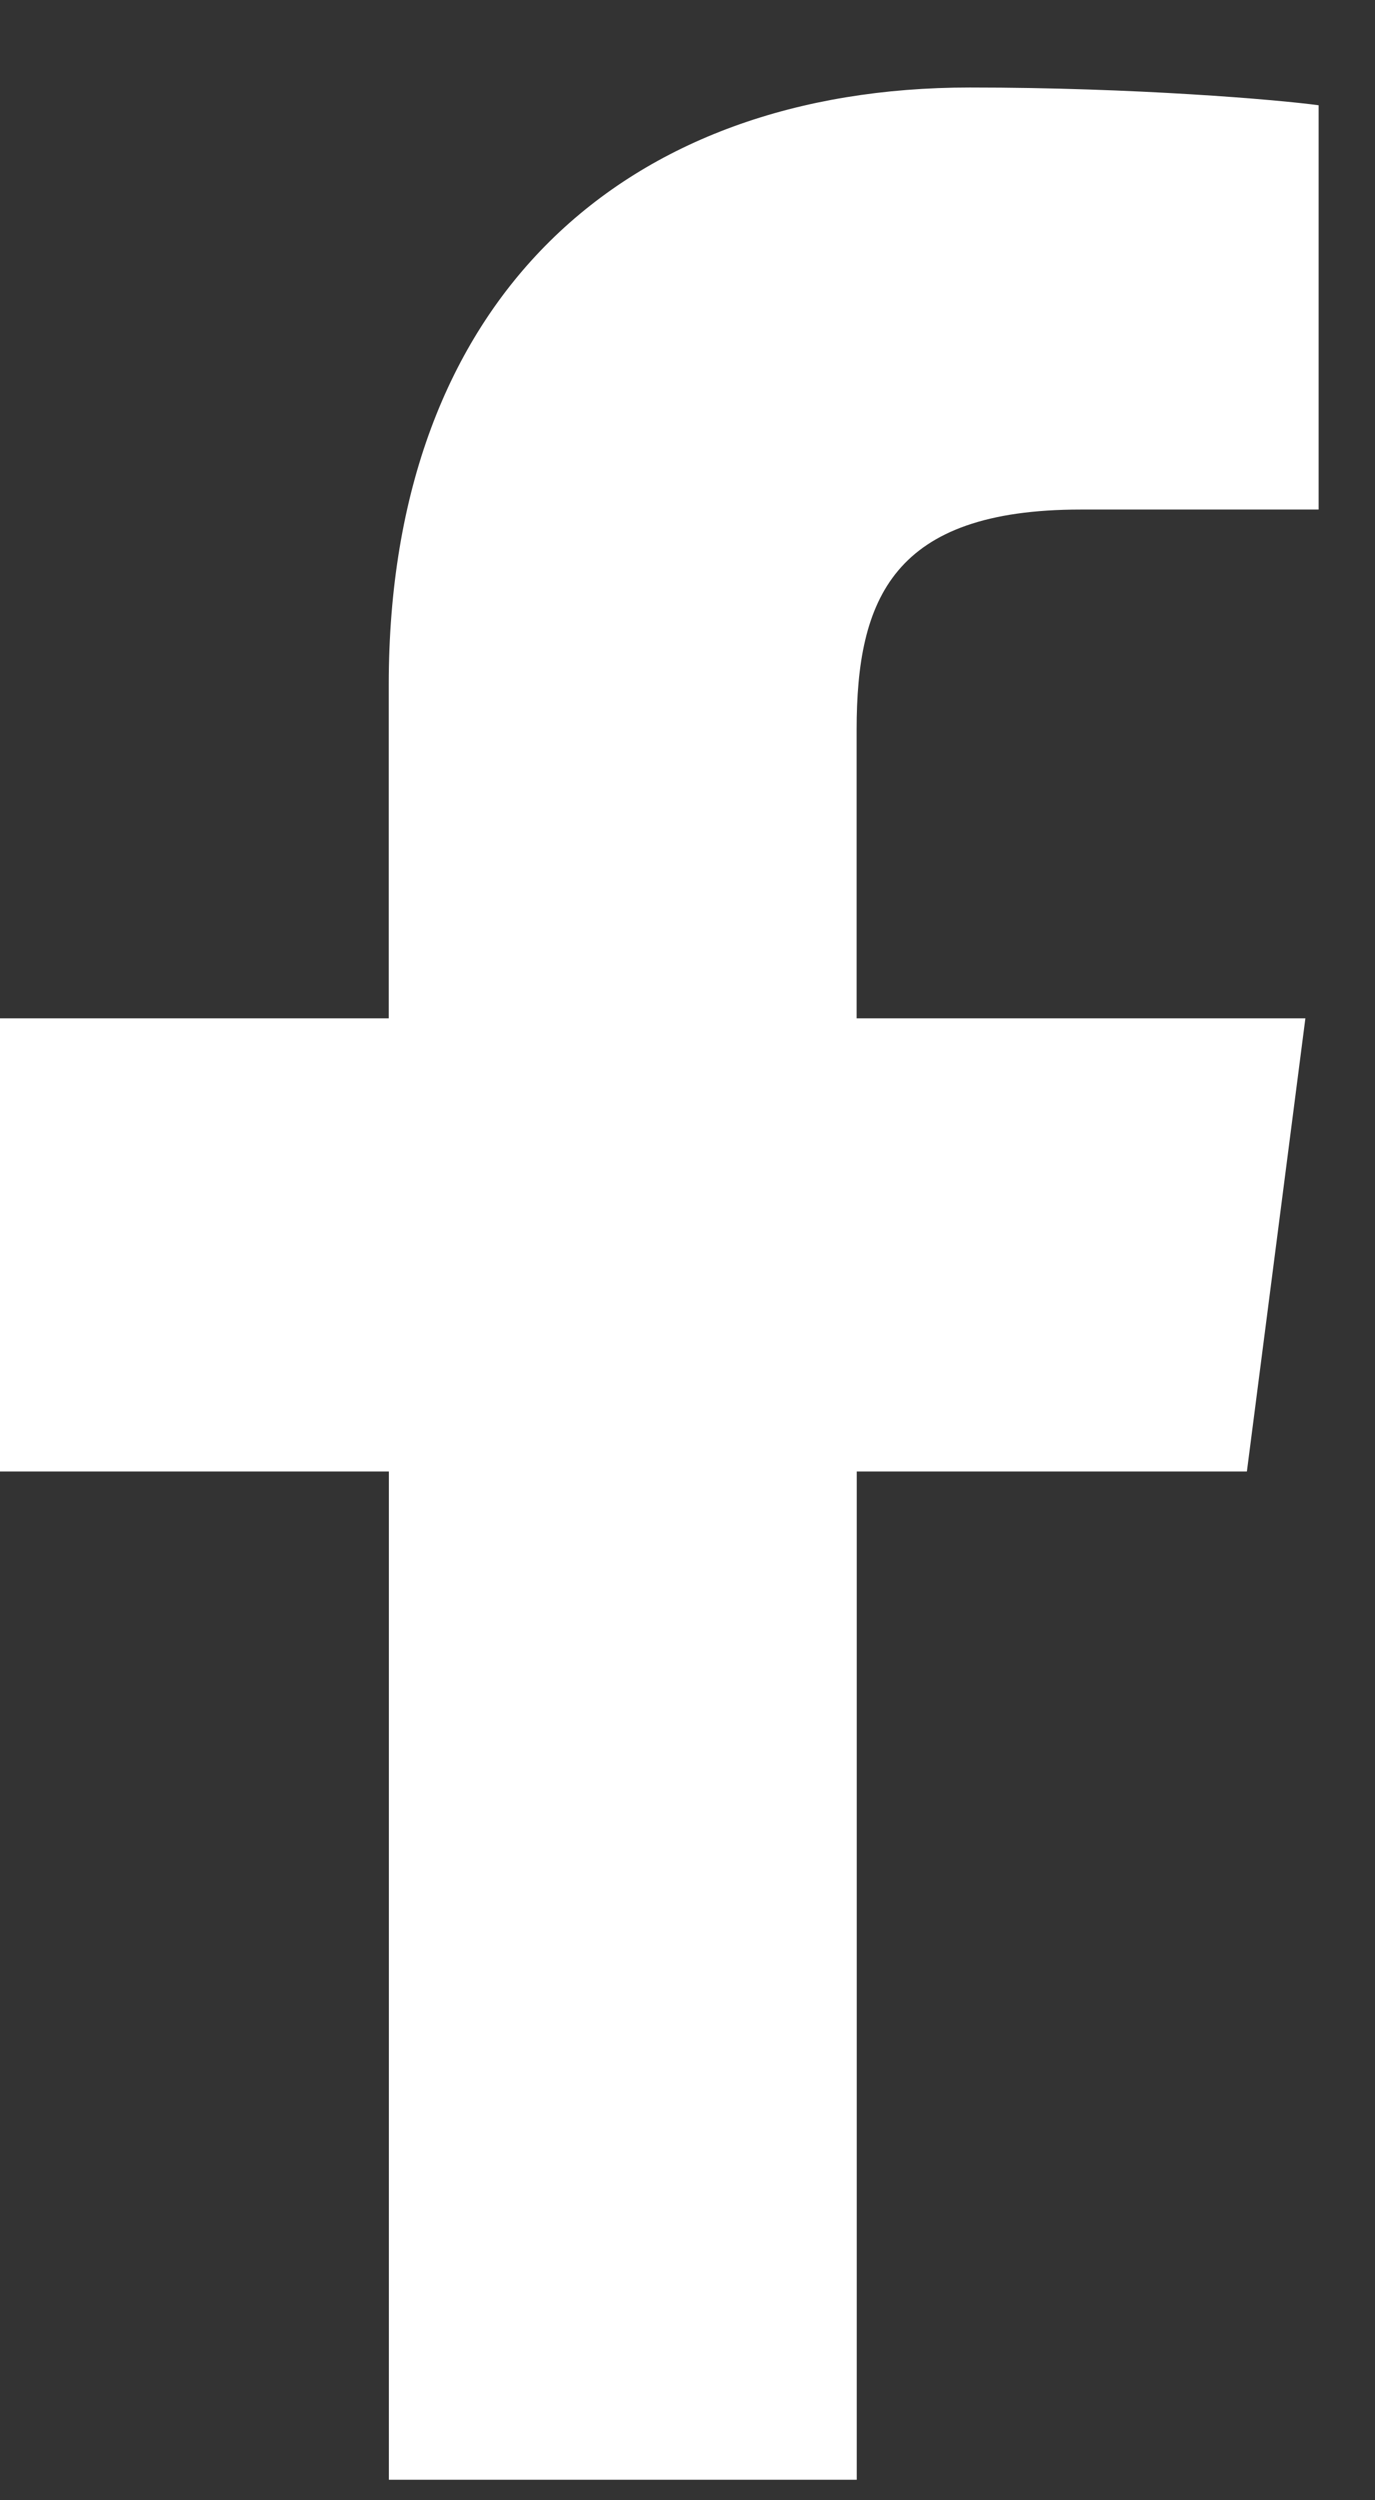 <?xml version="1.0" encoding="UTF-8"?>
<svg xmlns="http://www.w3.org/2000/svg" width="11" height="20" viewBox="0 0 11 20" fill="none">
  <rect x="0" y="0" width="11" height="20" fill="#333333" stroke="none"/>
  <path d="M6.854 19.836V11.771H9.975L10.443 8.146H6.853V5.837C6.853 4.79 7.143 4.076 8.645 4.076H10.549V0.842C10.217 0.797 9.08 0.7 7.759 0.7C5 0.7 3.11 2.384 3.11 5.477V8.146H0V11.771H3.111V19.836H6.854Z" fill="white"></path>
</svg>
